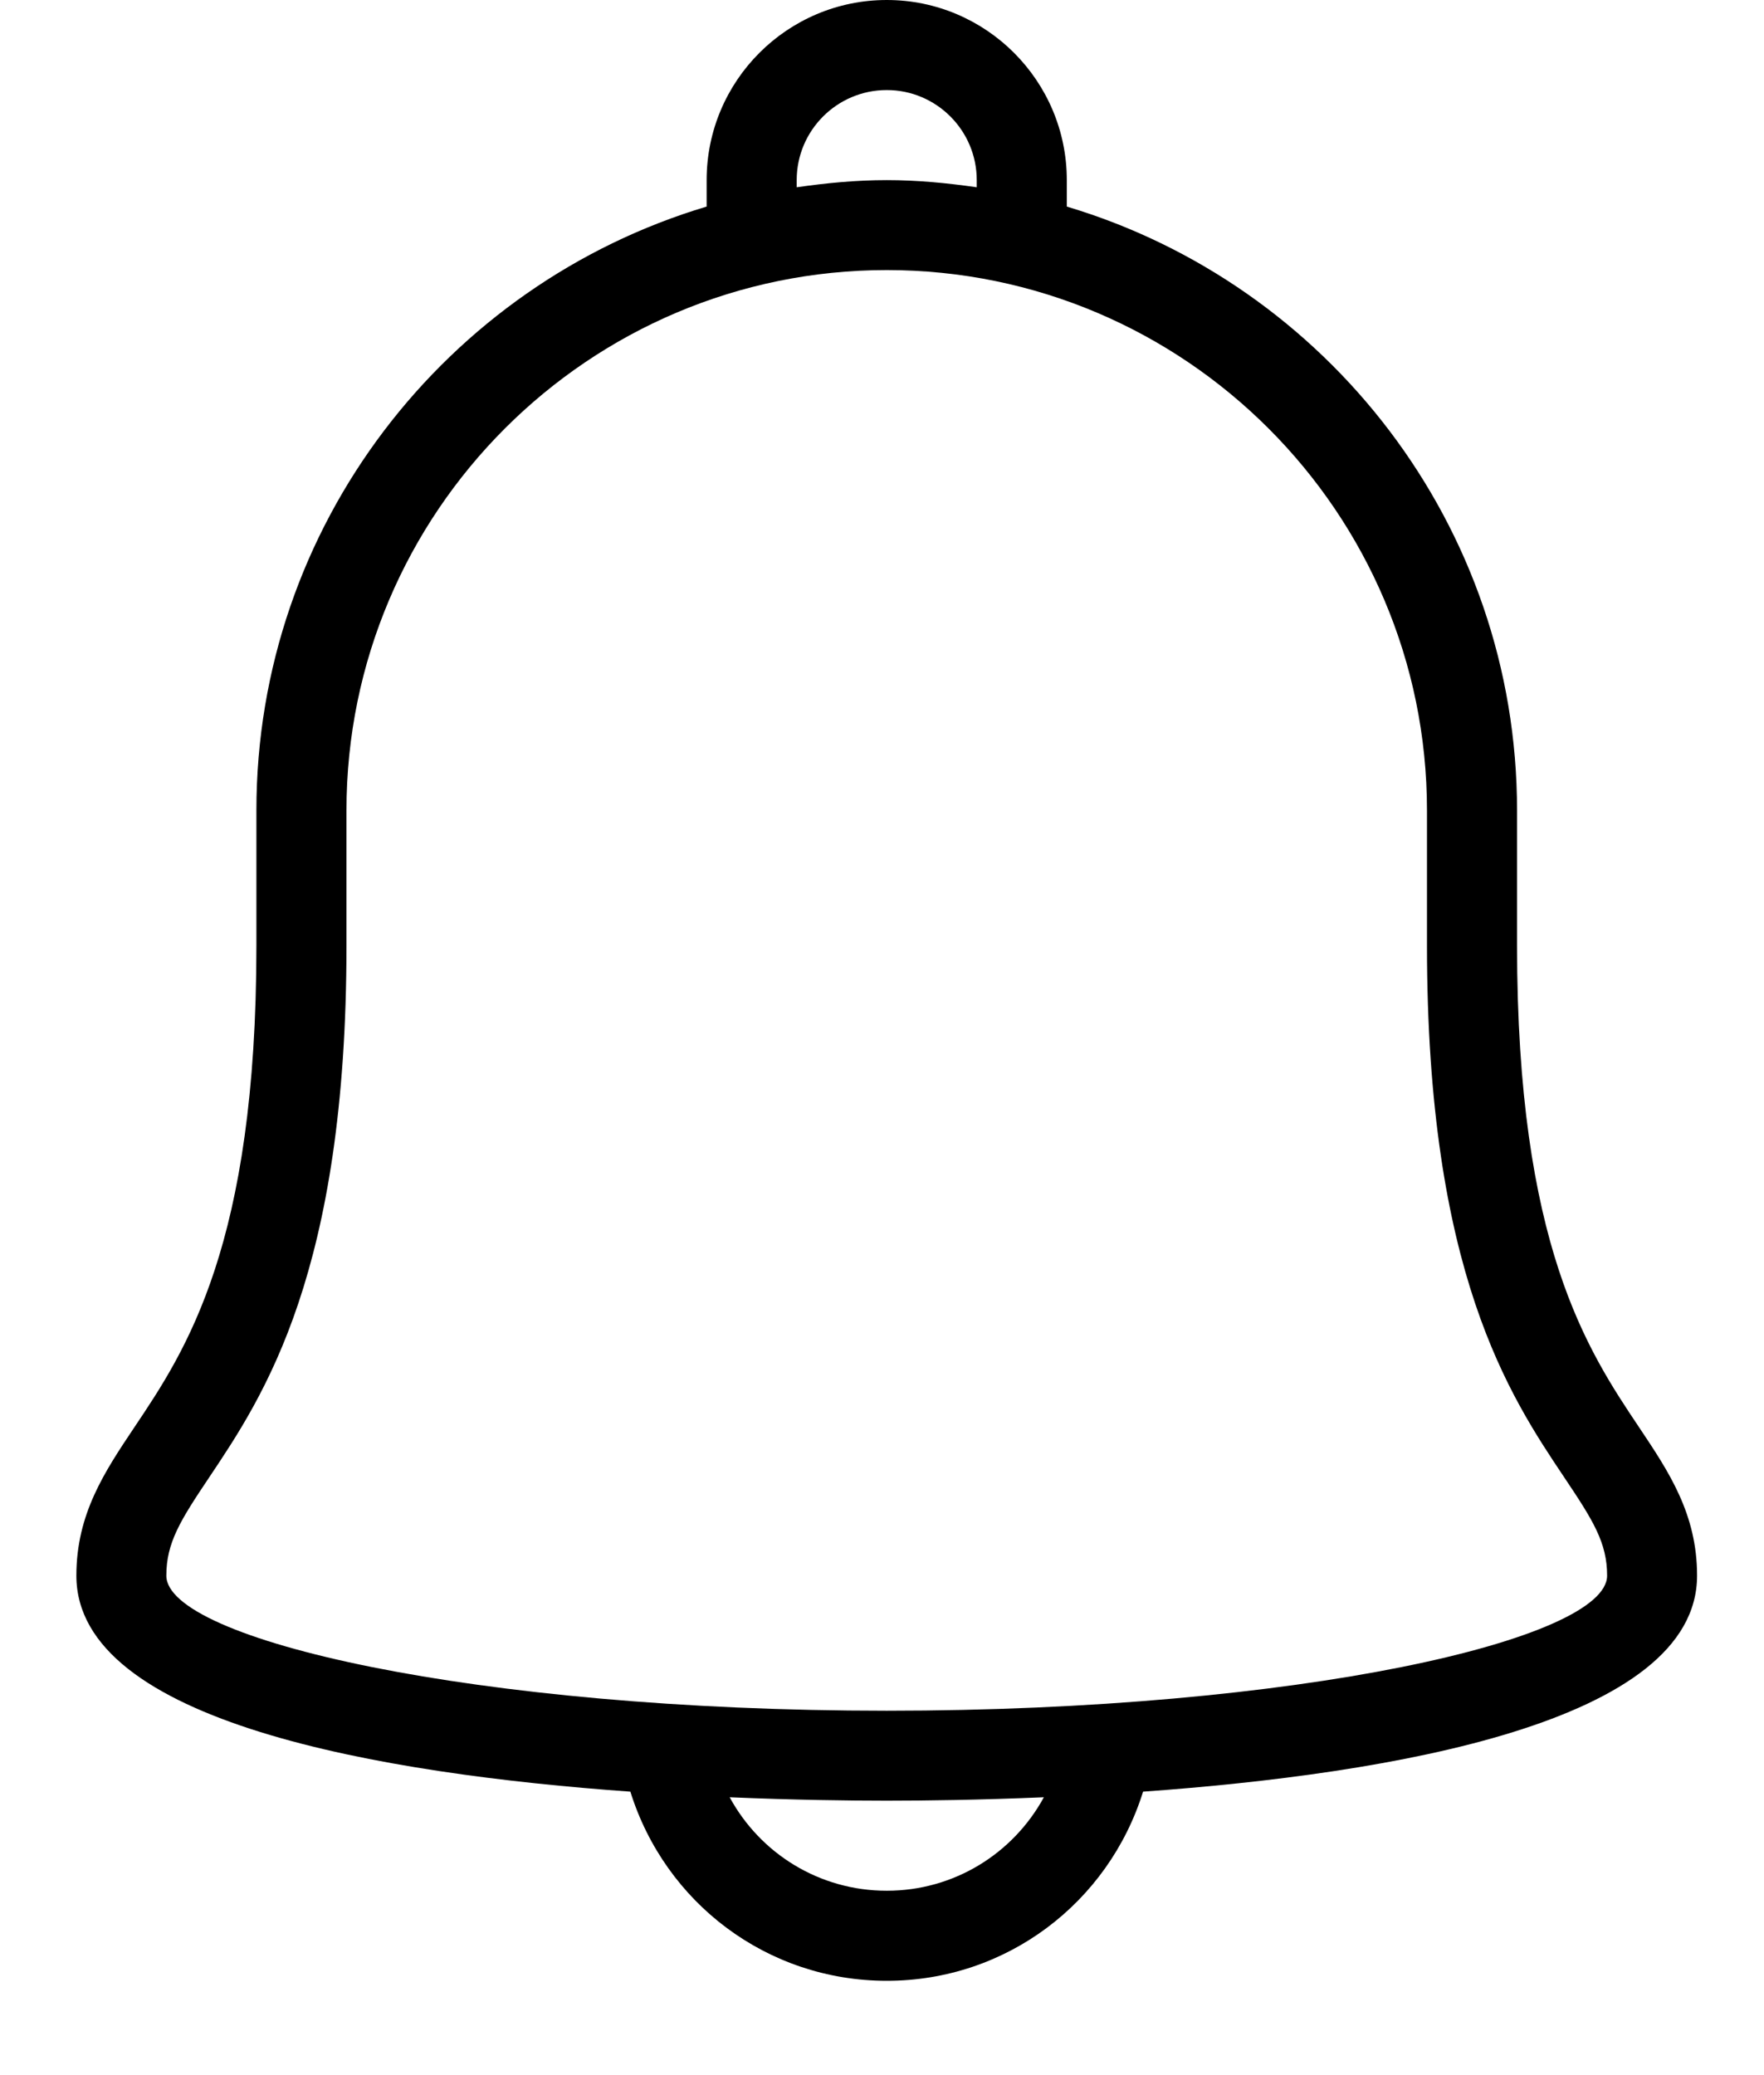 <svg width="17" height="20" viewBox="0 0 17 20" fill="none" xmlns="http://www.w3.org/2000/svg">
<path d="M15.796 13.756C15.3 13.015 14.62 12 14.62 9.112V7.81C14.62 5.064 12.787 2.74 10.281 1.991V1.736C10.281 0.778 9.502 0 8.546 0C7.589 0 6.81 0.778 6.81 1.736V1.991C4.304 2.74 2.471 5.064 2.471 7.81V9.112C2.471 12 1.792 13.015 1.295 13.756C1.008 14.185 0.736 14.591 0.736 15.186C0.736 16.601 3.684 17.097 6.075 17.268C6.41 18.341 7.394 19.091 8.546 19.091C9.697 19.091 10.681 18.341 11.016 17.268C13.407 17.097 16.355 16.601 16.355 15.186C16.355 14.591 16.083 14.185 15.796 13.756ZM7.678 1.736C7.678 1.257 8.067 0.868 8.546 0.868C9.024 0.868 9.413 1.257 9.413 1.736V1.805C9.129 1.764 8.841 1.736 8.546 1.736C8.25 1.736 7.962 1.764 7.678 1.805V1.736H7.678ZM8.546 18.223C7.897 18.223 7.327 17.865 7.032 17.322C7.646 17.348 8.18 17.355 8.546 17.355C8.911 17.355 9.445 17.348 10.06 17.322C9.764 17.865 9.194 18.223 8.546 18.223ZM8.546 16.488C4.572 16.488 1.603 15.8 1.603 15.186C1.603 14.869 1.737 14.655 2.016 14.239C2.542 13.453 3.339 12.264 3.339 9.112V7.81C3.339 4.939 5.674 2.603 8.546 2.603C11.417 2.603 13.752 4.939 13.752 7.81V9.112C13.752 12.264 14.549 13.453 15.075 14.239C15.354 14.655 15.488 14.869 15.488 15.186C15.488 15.8 12.519 16.488 8.546 16.488Z" fill="black"/>
</svg>
